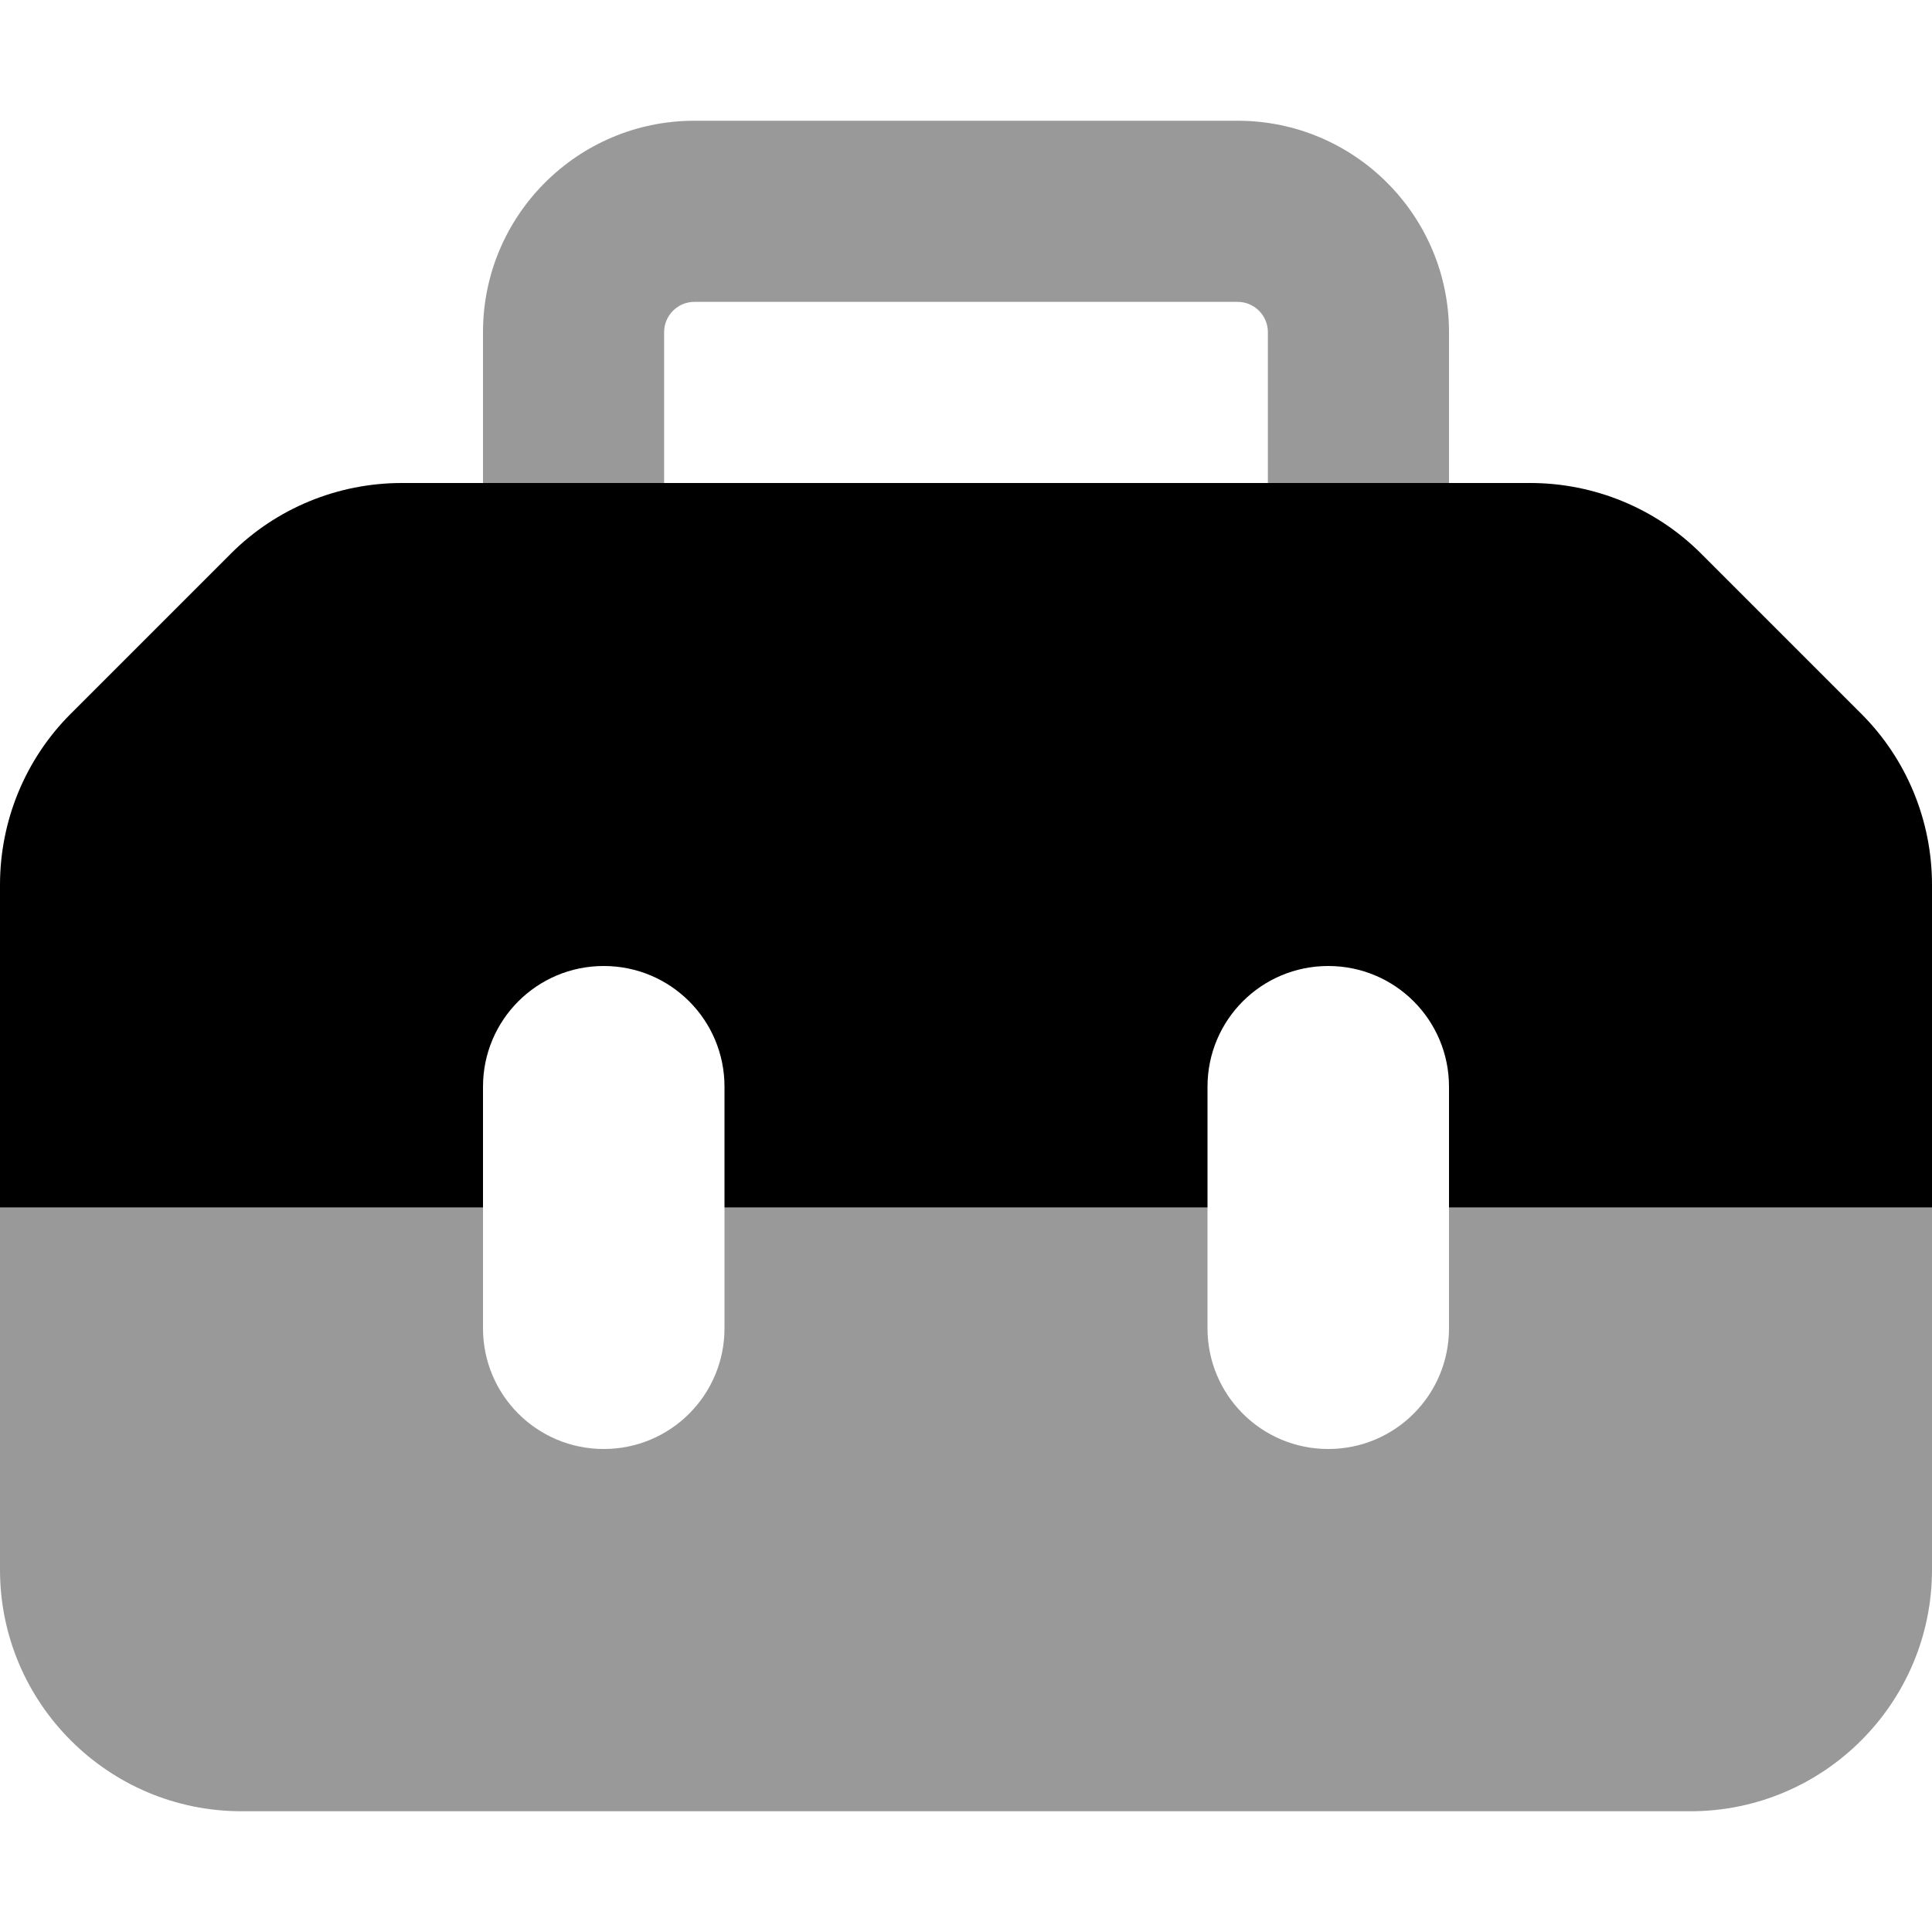<svg xmlns="http://www.w3.org/2000/svg" viewBox="0 0 512 512"><!--! Font Awesome Pro 6.4.2 by @fontawesome - https://fontawesome.com License - https://fontawesome.com/license (Commercial License) Copyright 2023 Fonticons, Inc. --><defs><style>.fa-secondary{opacity:.4}</style></defs><path class="fa-primary" d="M0 320V234.5c0-17 6.7-33.3 18.7-45.3l42.5-42.5c12-12 28.3-18.7 45.3-18.7h299c17 0 33.3 6.7 45.3 18.7l42.5 42.5c12 12 18.7 28.3 18.7 45.3V320H384V288c0-17.7-14.3-32-32-32s-32 14.3-32 32v32H192V288c0-17.7-14.3-32-32-32s-32 14.3-32 32v32H0z"/><path class="fa-secondary" d="M176 88v40H128V88c0-30.9 25.1-56 56-56H328c30.9 0 56 25.1 56 56v40H336V88c0-4.4-3.6-8-8-8H184c-4.4 0-8 3.6-8 8zM0 320H128v32c0 17.7 14.3 32 32 32s32-14.3 32-32V320H320v32c0 17.7 14.3 32 32 32s32-14.3 32-32V320H512v96c0 35.3-28.7 64-64 64H64c-35.3 0-64-28.7-64-64V320z"/></svg>